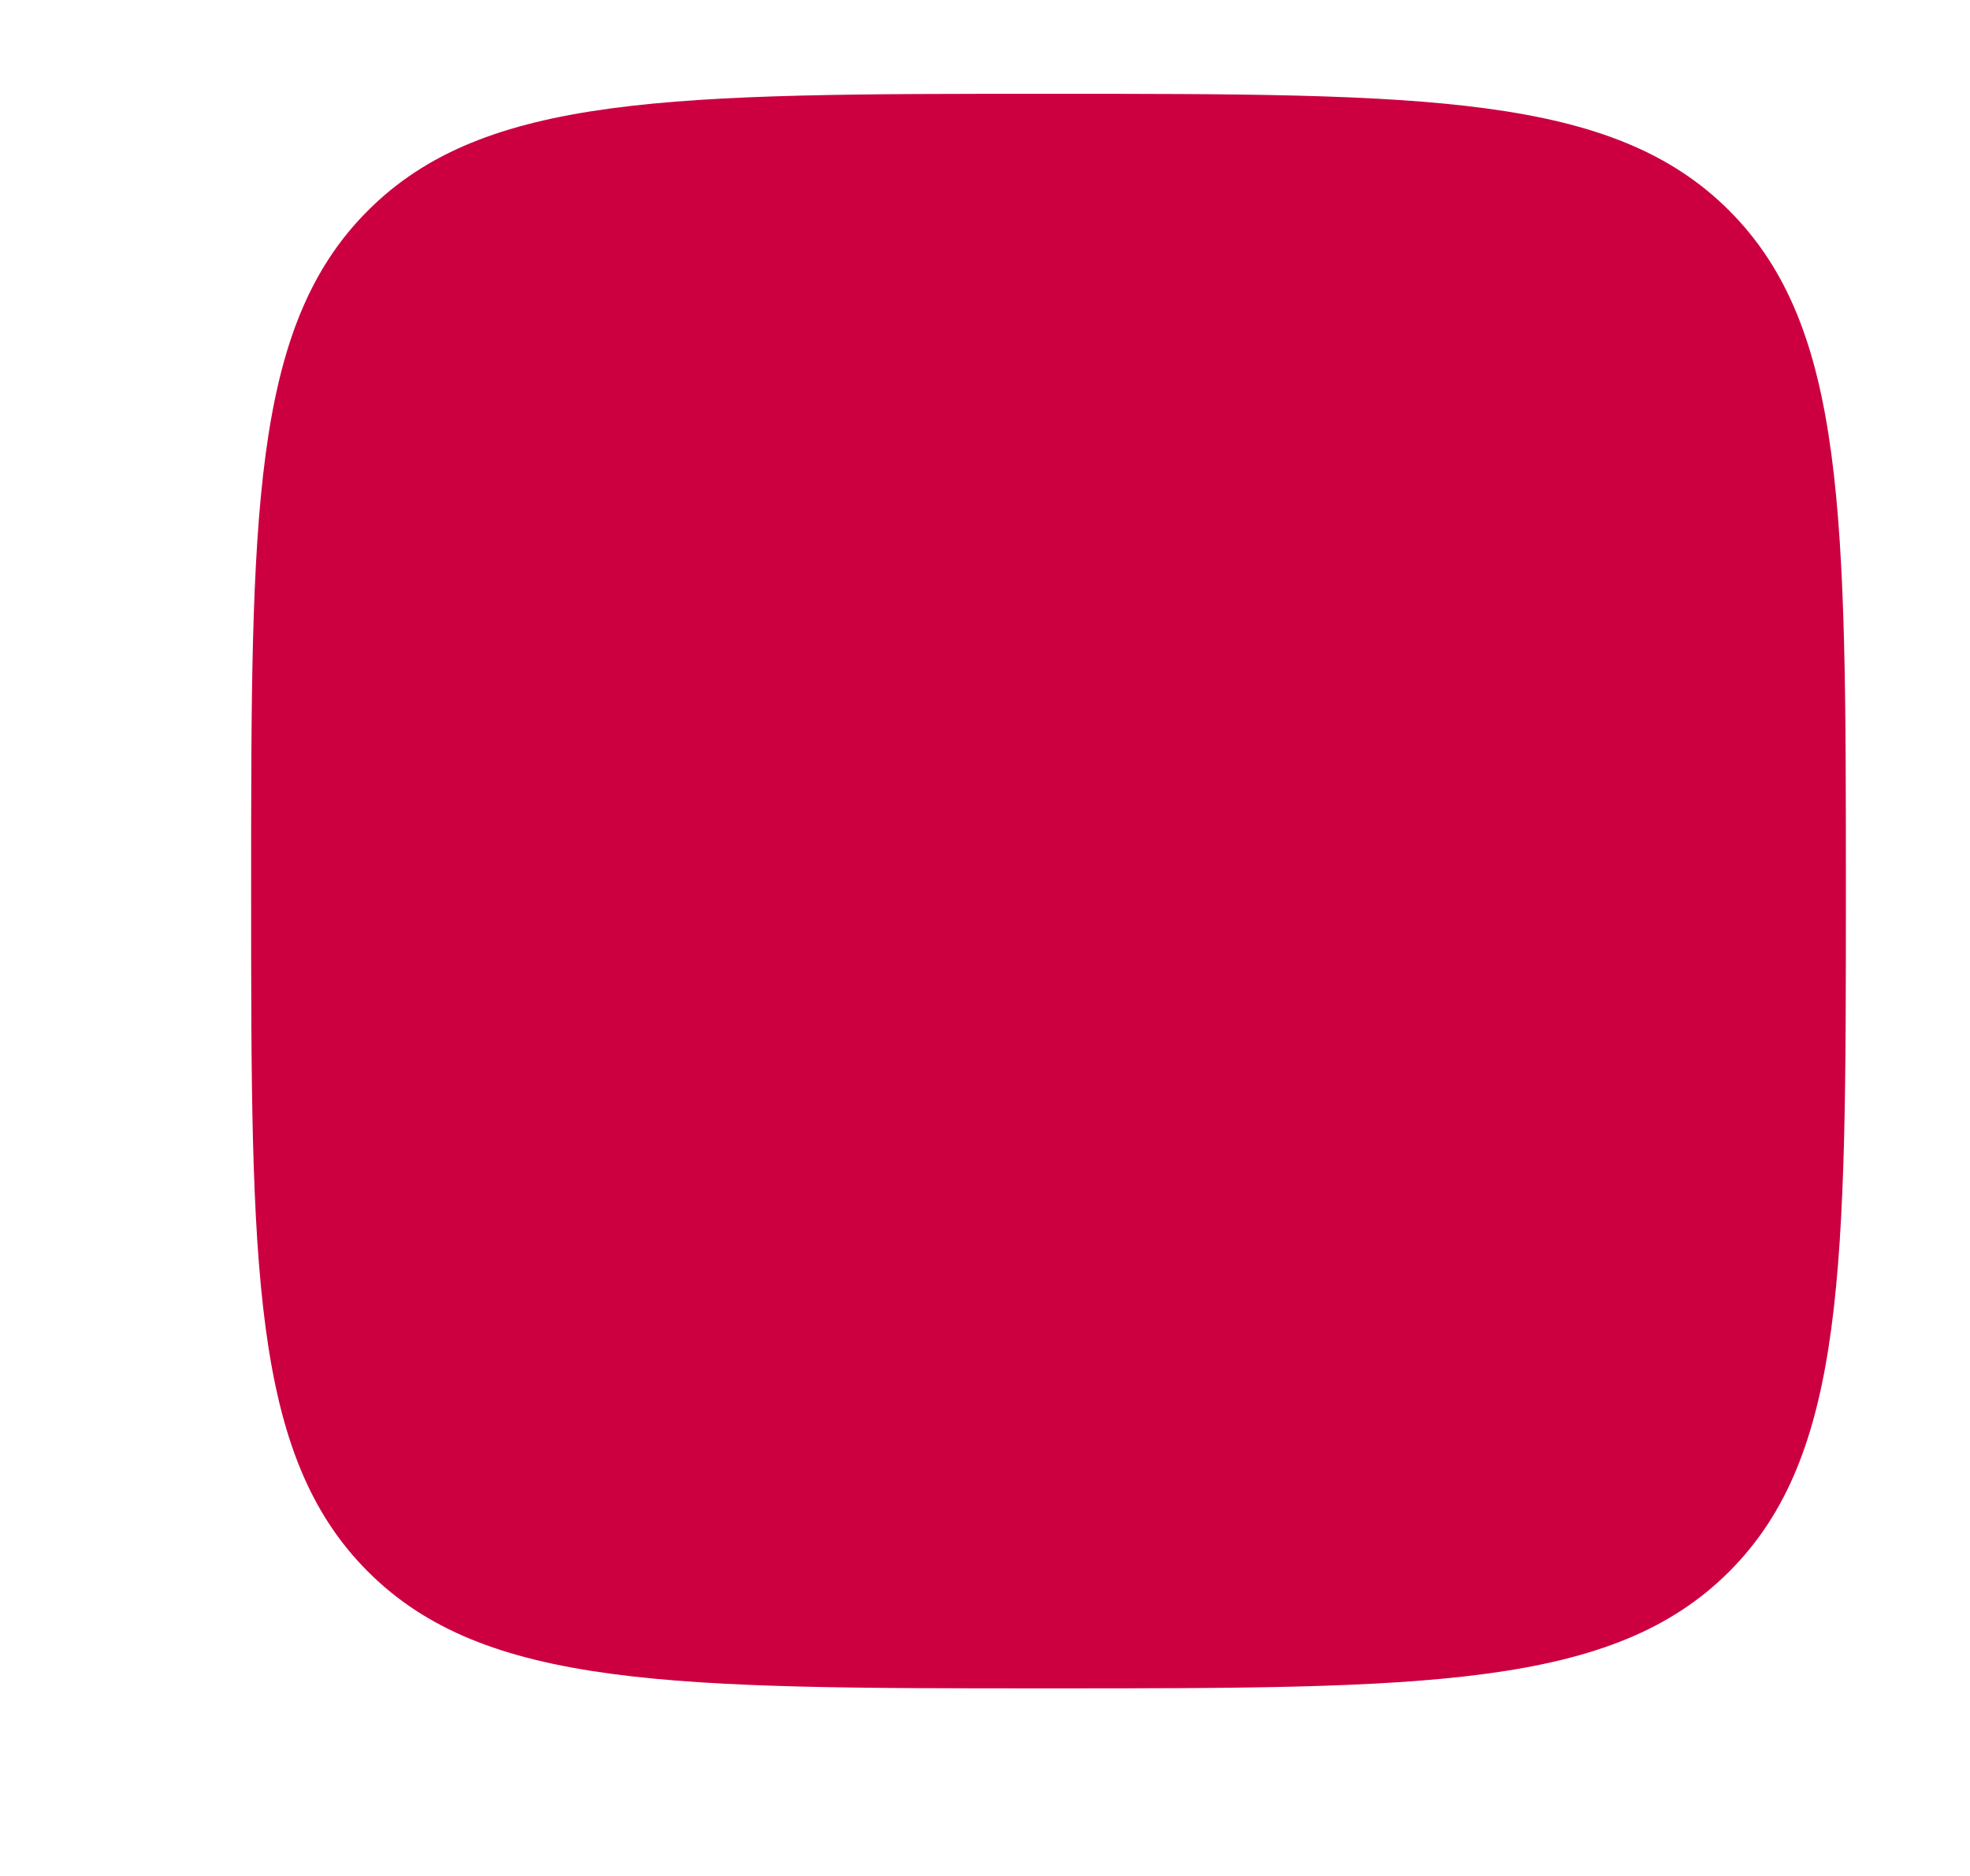 <svg width="21" height="20" viewBox="0 0 21 20" fill="none" xmlns="http://www.w3.org/2000/svg">
<path d="M2.677 9.5C2.677 5.493 2.677 3.49 3.922 2.245C5.167 1 7.17 1 11.177 1C15.184 1 17.188 1 18.433 2.245C19.677 3.49 19.677 5.493 19.677 9.5C19.677 13.507 19.677 15.51 18.433 16.755C17.188 18 15.184 18 11.177 18C7.17 18 5.167 18 3.922 16.755C2.677 15.51 2.677 13.507 2.677 9.5Z" fill="#CC0041"/>
</svg>
